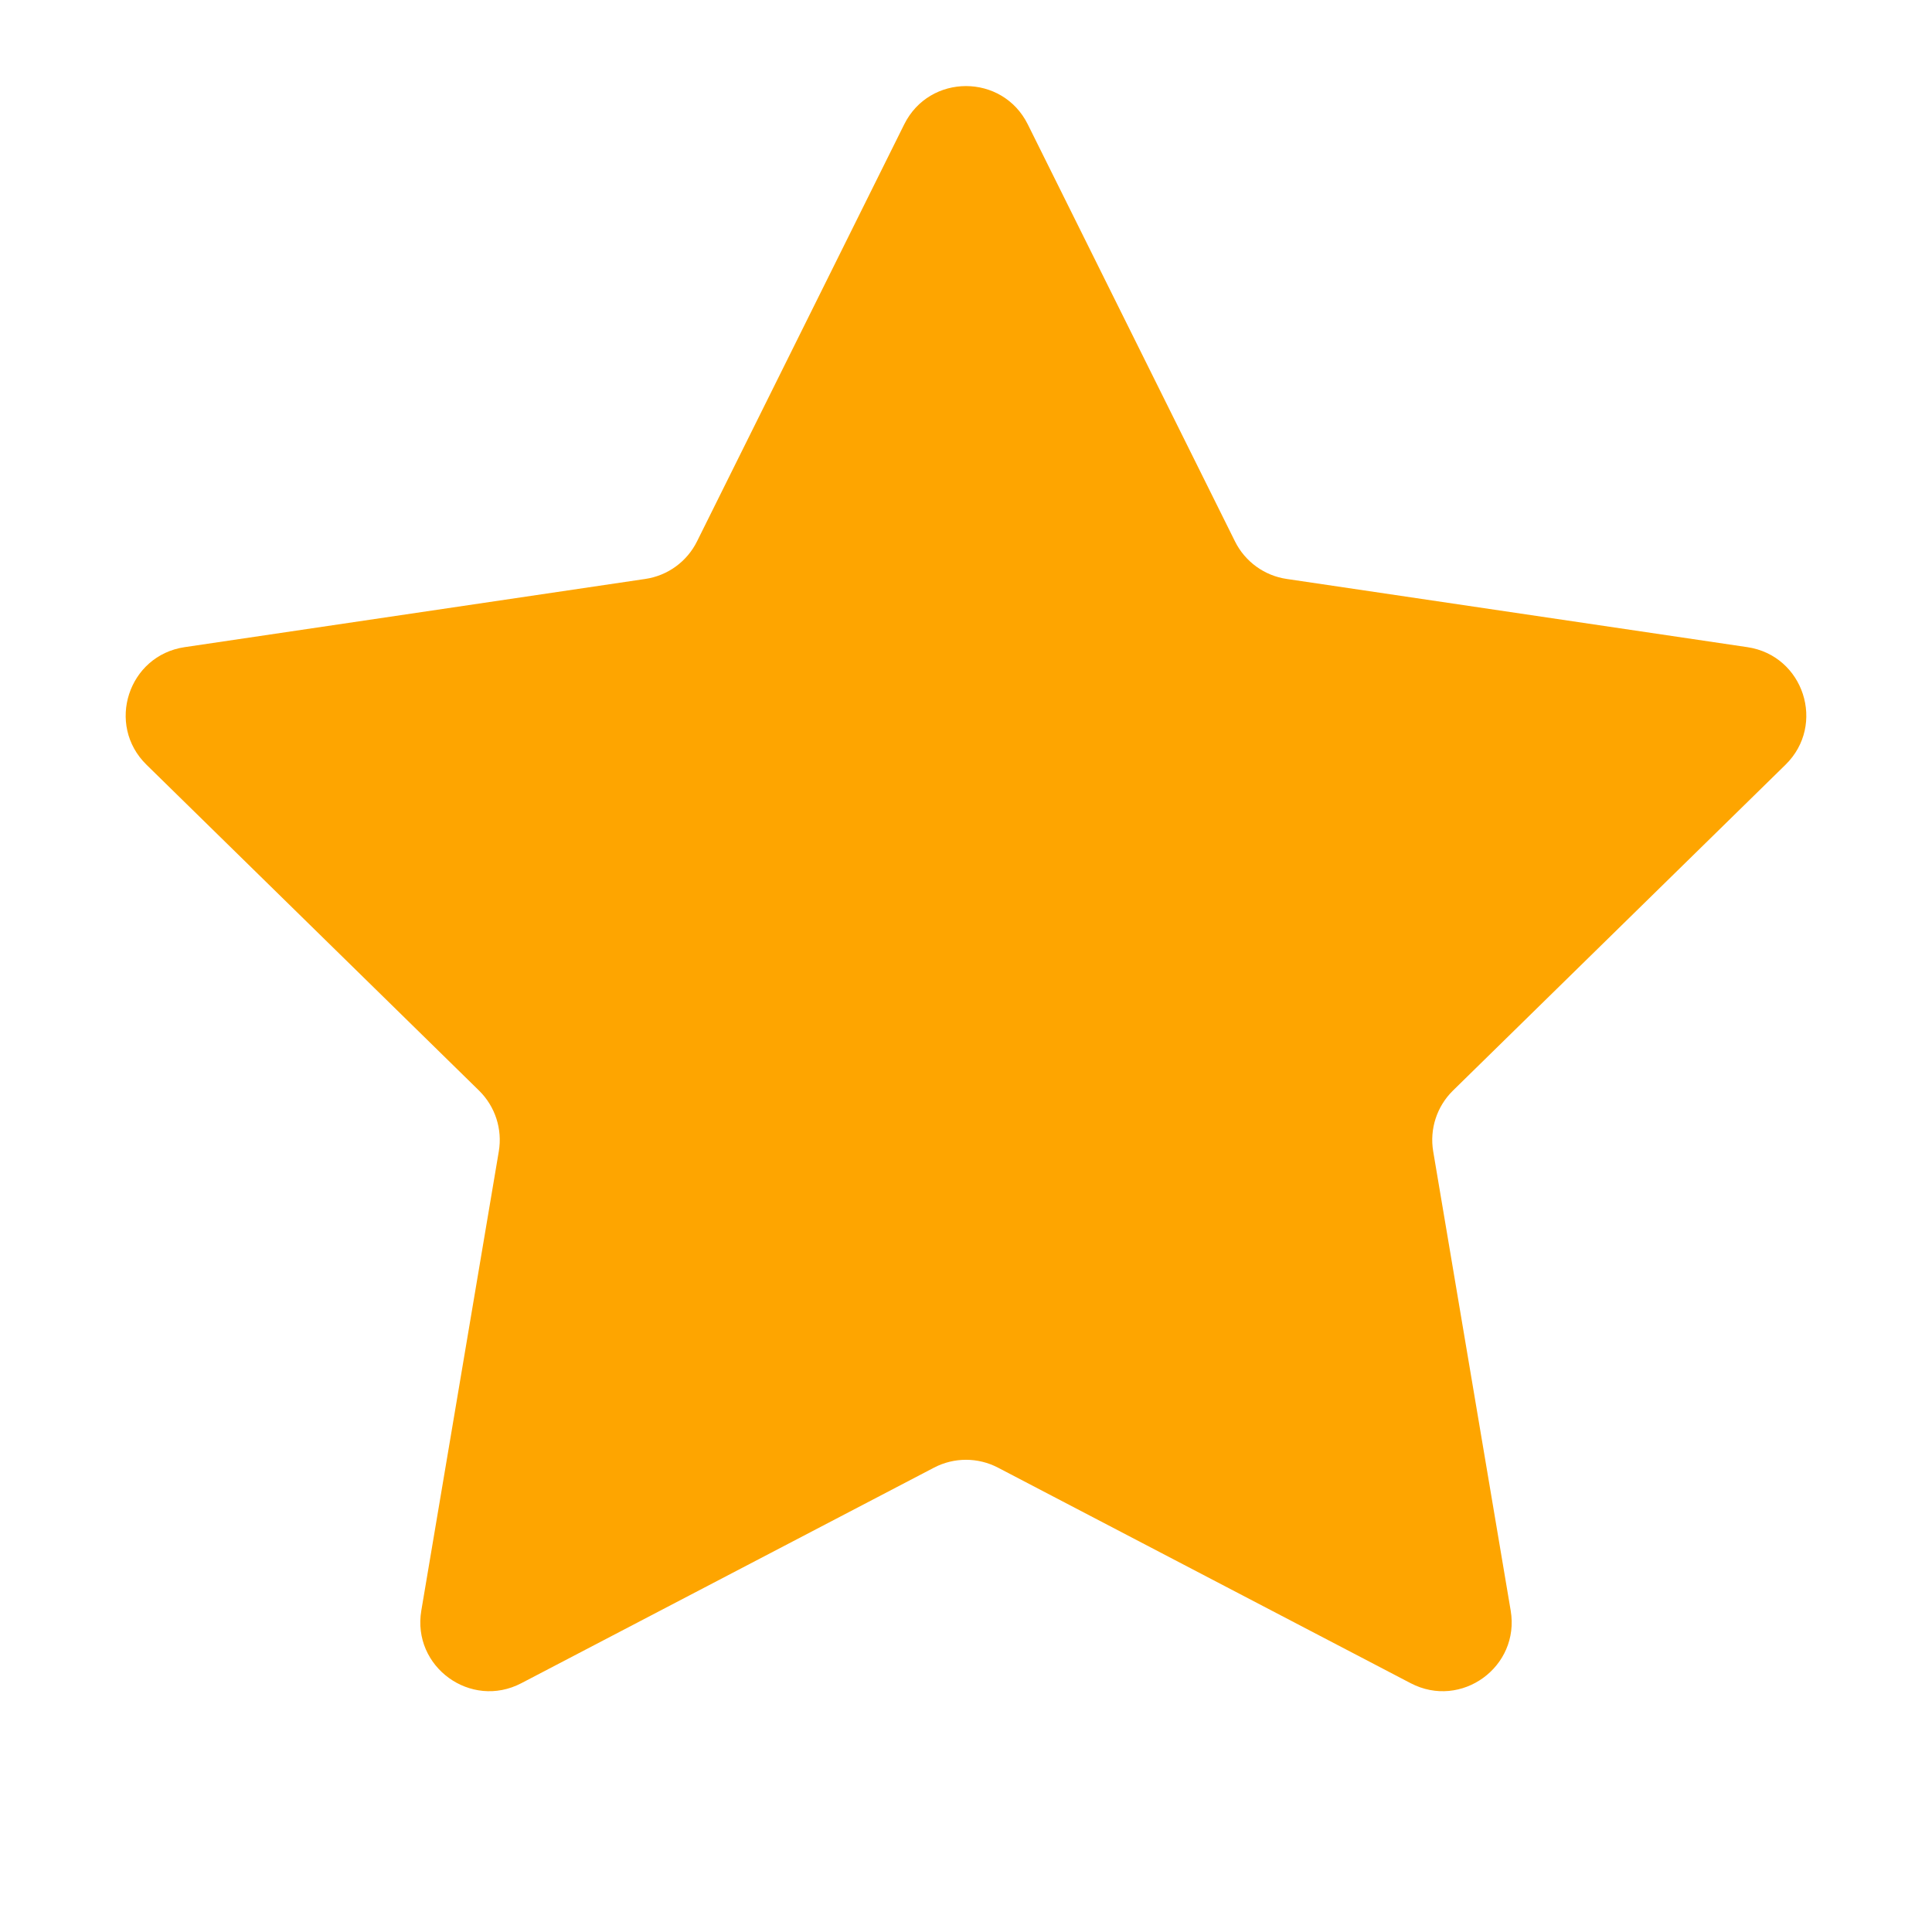 <svg width="56" height="56" viewBox="0 0 56 56" fill="none" xmlns="http://www.w3.org/2000/svg">
<path d="M26.209 3.605C26.944 2.125 29.056 2.125 29.791 3.605L35.797 15.693C36.088 16.279 36.648 16.686 37.295 16.781L50.648 18.758C52.283 19 52.935 21.008 51.755 22.165L42.114 31.612C41.647 32.071 41.433 32.728 41.542 33.374L43.788 46.683C44.063 48.313 42.355 49.554 40.89 48.789L28.926 42.54C28.346 42.237 27.654 42.237 27.074 42.54L15.11 48.789C13.645 49.554 11.937 48.313 12.212 46.683L14.458 33.374C14.567 32.728 14.353 32.071 13.886 31.612L4.245 22.165C3.065 21.008 3.717 19 5.352 18.758L18.705 16.781C19.352 16.686 19.912 16.279 20.203 15.693L26.209 3.605Z" fill="#FEA500"/>
</svg>

